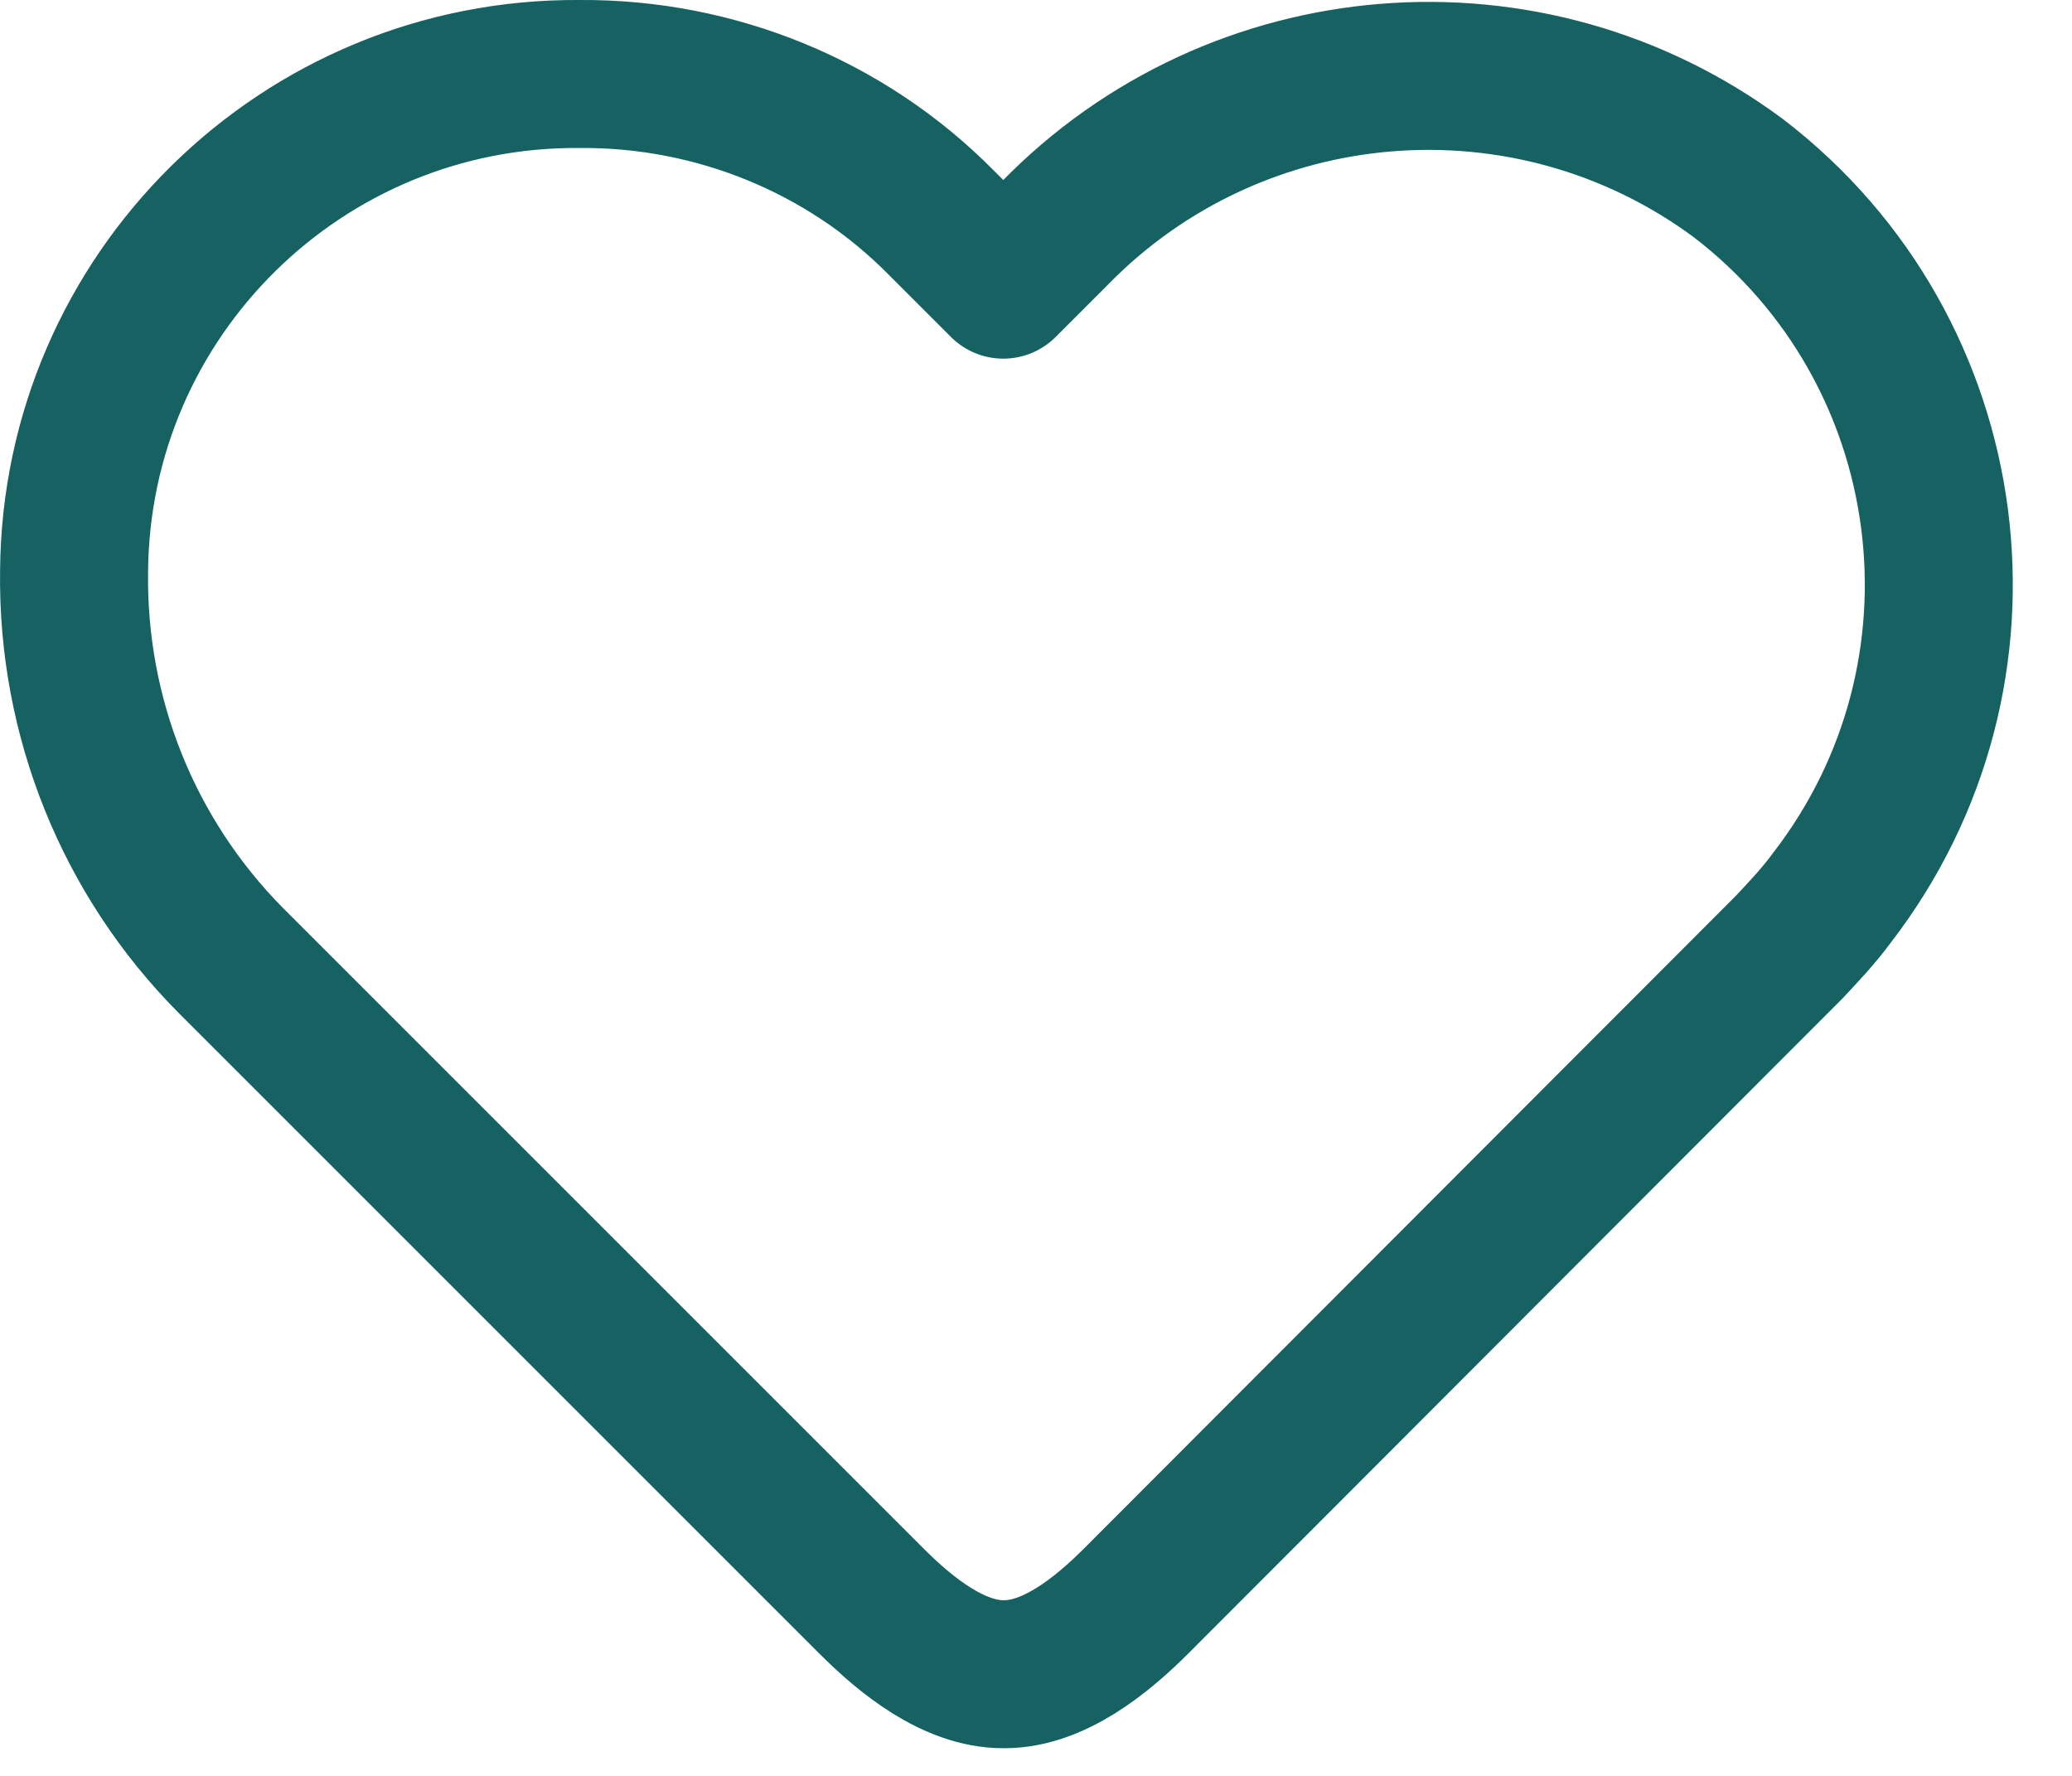 <svg width="28" height="24" viewBox="0 0 28 24" fill="none" xmlns="http://www.w3.org/2000/svg">
<path d="M13.558 22.626C12.89 22.626 12.248 22.11 11.77 21.631L3.117 12.978C1.731 11.58 0.975 9.691 1.001 7.726C1.026 3.985 4.086 0.975 7.827 1C7.827 1 7.827 1 7.84 1C9.666 0.988 11.43 1.706 12.714 3.003L13.558 3.847L14.251 3.154C16.707 0.635 20.662 0.307 23.496 2.411C26.531 4.741 27.098 9.099 24.755 12.134C24.579 12.374 24.377 12.588 24.176 12.802L15.359 21.631C14.881 22.11 14.238 22.626 13.571 22.626H13.558Z" stroke="#166161" stroke-width="2" stroke-linecap="round" stroke-linejoin="round"/>
</svg>
